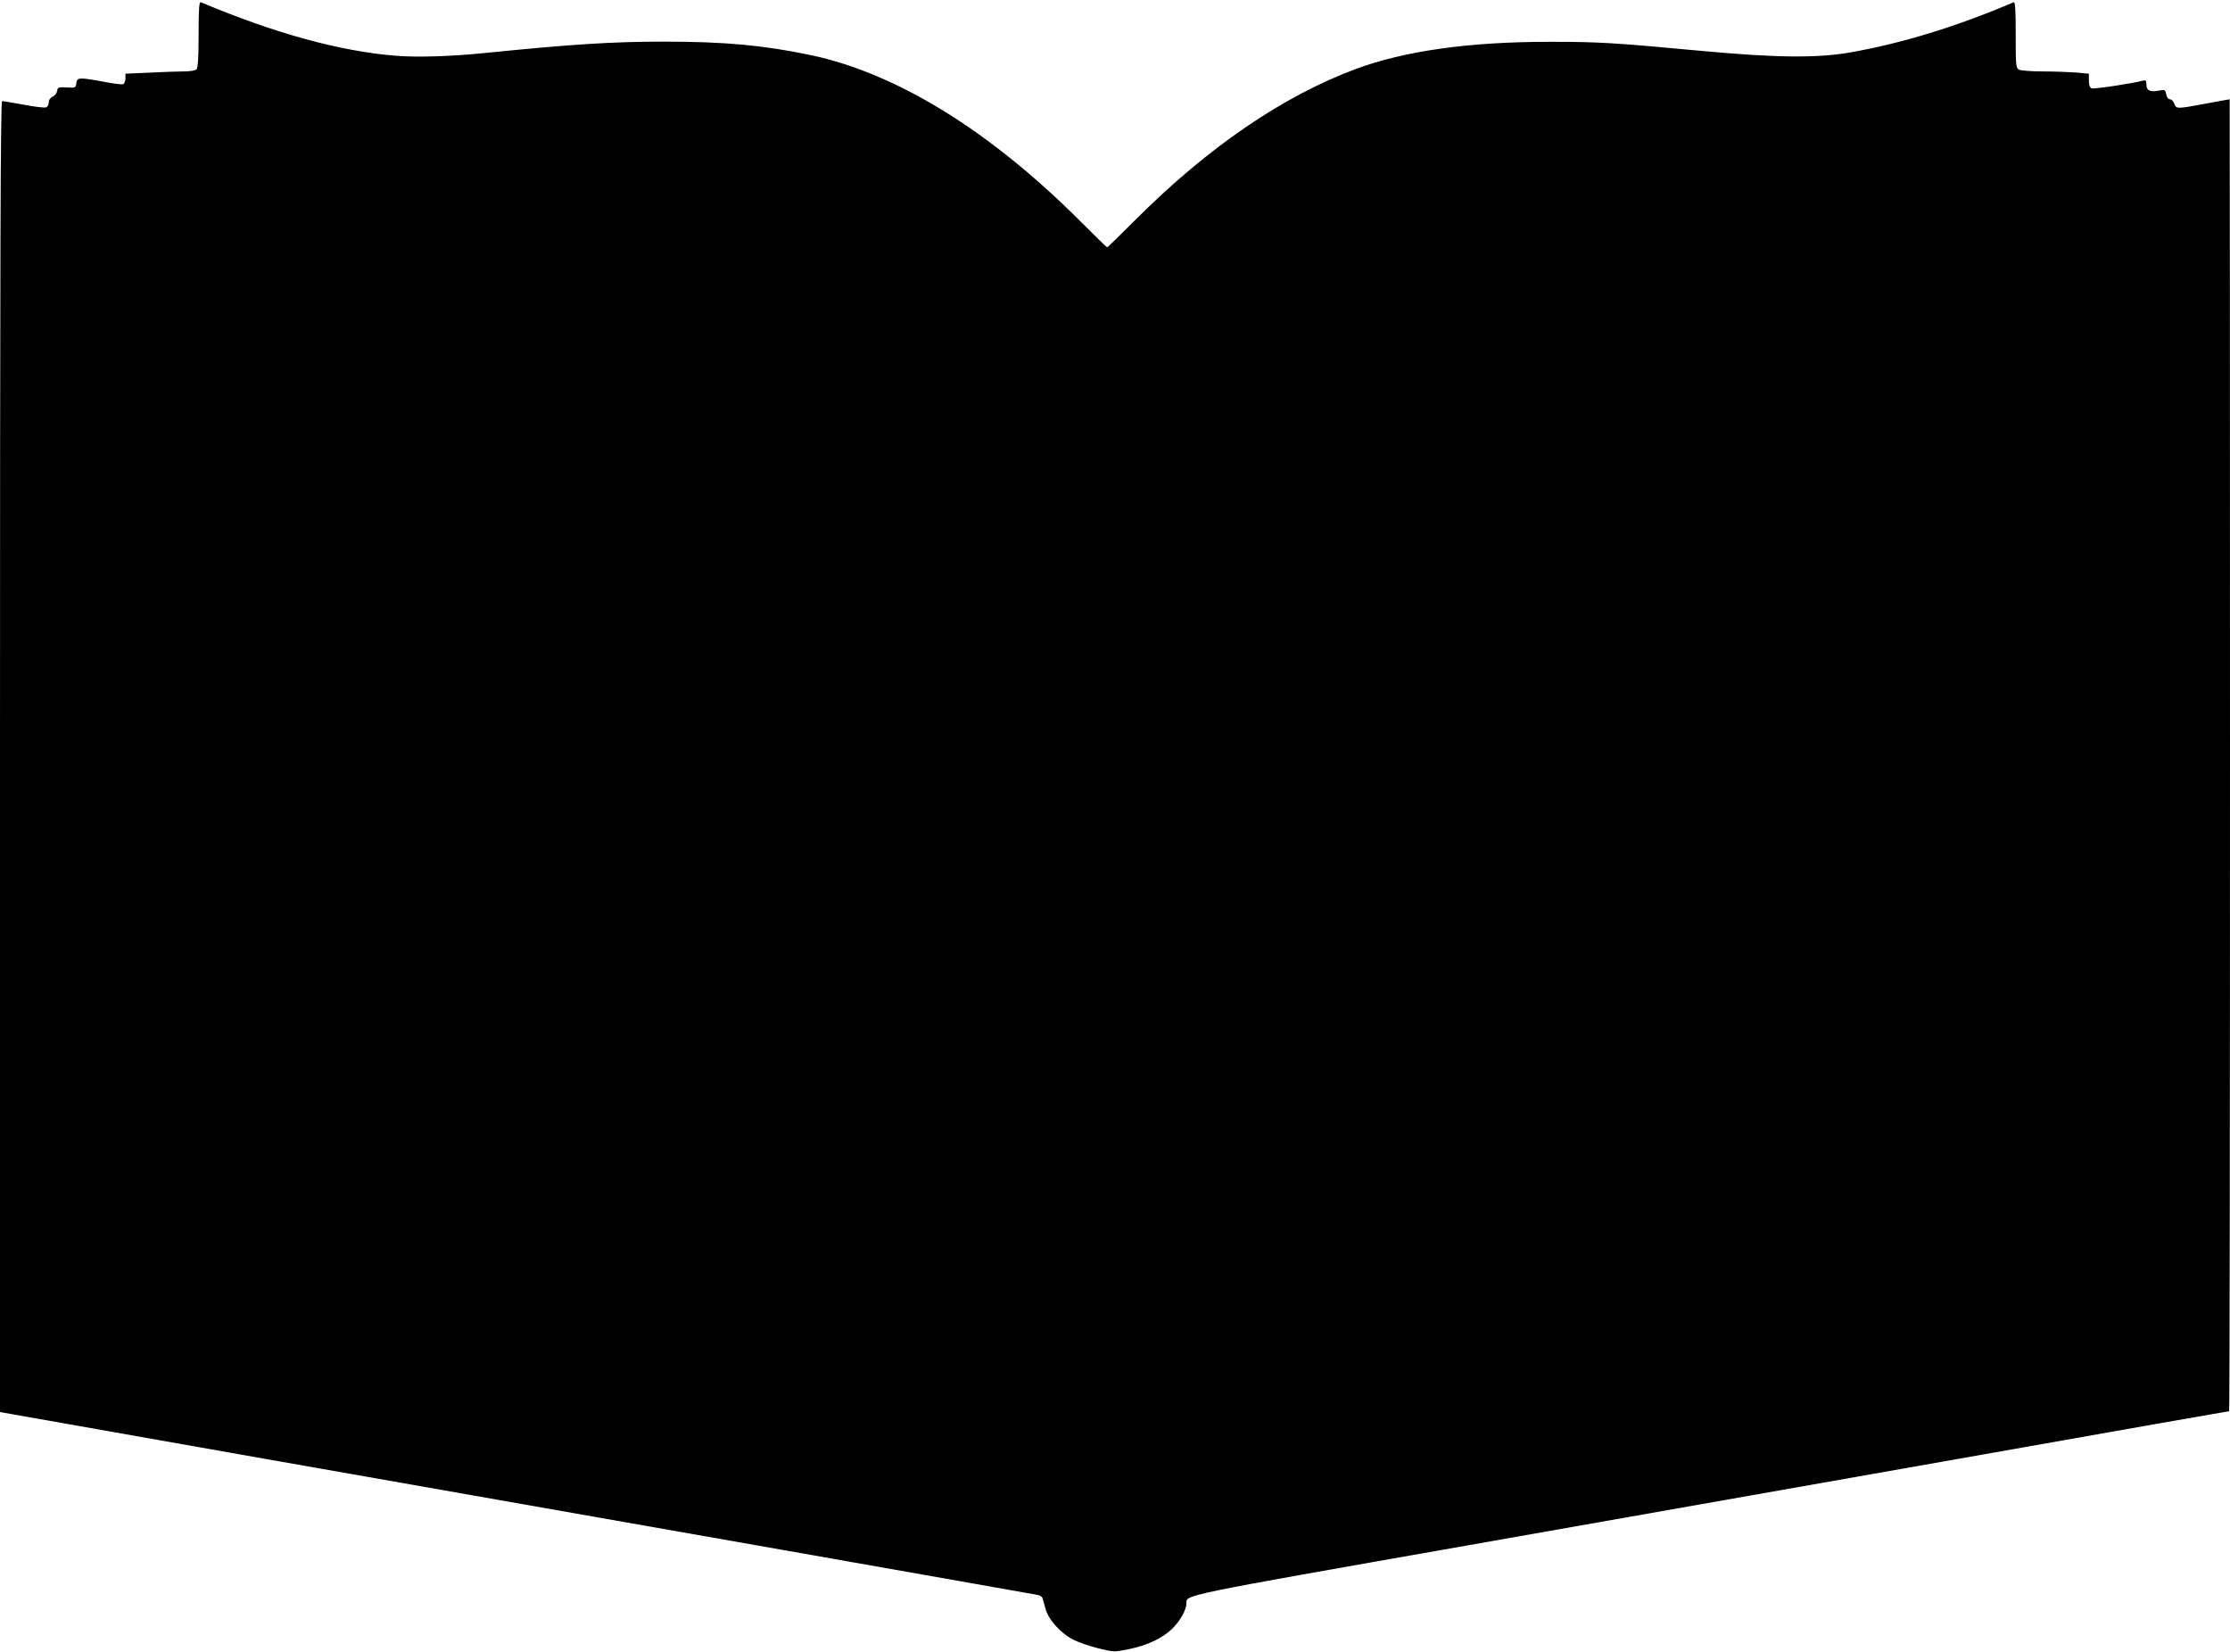 <?xml version="1.0" standalone="no"?>
<!DOCTYPE svg PUBLIC "-//W3C//DTD SVG 20010904//EN"
 "http://www.w3.org/TR/2001/REC-SVG-20010904/DTD/svg10.dtd">
<svg version="1.0" xmlns="http://www.w3.org/2000/svg"
 width="1280pt" height="948pt" viewBox="0 0 1280 948"
 preserveAspectRatio="xMidYMid meet">
<g transform="translate(0,948) scale(0.1,-0.1)"
fill="#000000" stroke="none">
<path d="M1140 9283 c0 -134 -4 -193 -12 -201 -7 -7 -39 -12 -73 -12 -34 0
-123 -3 -198 -7 l-137 -6 0 -27 c0 -16 -6 -30 -13 -33 -7 -3 -58 3 -113 14
-140 26 -152 25 -156 -8 -3 -27 -5 -28 -55 -25 -47 3 -52 1 -55 -20 -2 -13
-13 -27 -26 -33 -13 -6 -22 -18 -22 -33 0 -12 -7 -25 -15 -28 -8 -4 -66 3
-129 15 -62 11 -118 21 -124 21 -9 0 -12 -921 -12 -3762 l0 -3763 1518 -268
c834 -147 2170 -382 2967 -522 798 -140 1460 -258 1473 -260 13 -3 24 -11 26
-18 2 -7 10 -34 17 -60 16 -63 88 -143 161 -179 29 -15 93 -37 142 -49 89 -22
91 -22 175 -5 108 22 194 63 250 118 45 44 80 107 81 144 0 51 -56 40 1610
333 872 154 2211 390 2977 525 766 136 1395 246 1398 246 3 0 5 1694 5 3765 0
2071 -1 3765 -2 3765 -2 0 -64 -11 -138 -25 -167 -31 -168 -31 -180 0 -5 14
-16 25 -25 25 -9 0 -18 12 -21 28 -6 28 -7 29 -47 21 -49 -8 -67 2 -67 38 0
20 -4 24 -20 20 -64 -17 -280 -49 -294 -44 -11 4 -16 19 -16 45 l0 39 -77 7
c-42 3 -127 6 -190 6 -63 0 -123 5 -134 10 -18 10 -19 23 -19 201 0 149 -3
190 -12 186 -325 -139 -642 -236 -938 -288 -188 -33 -425 -31 -855 9 -505 47
-586 52 -871 52 -462 0 -831 -52 -1112 -156 -419 -156 -848 -449 -1265 -866
-87 -87 -160 -158 -162 -158 -2 0 -73 69 -157 153 -519 519 -1055 848 -1546
951 -273 57 -494 77 -842 77 -293 0 -520 -14 -1035 -66 -189 -19 -383 -25
-503 -15 -322 26 -693 128 -1119 307 -10 4 -13 -37 -13 -184z"/>
</g>
</svg>
